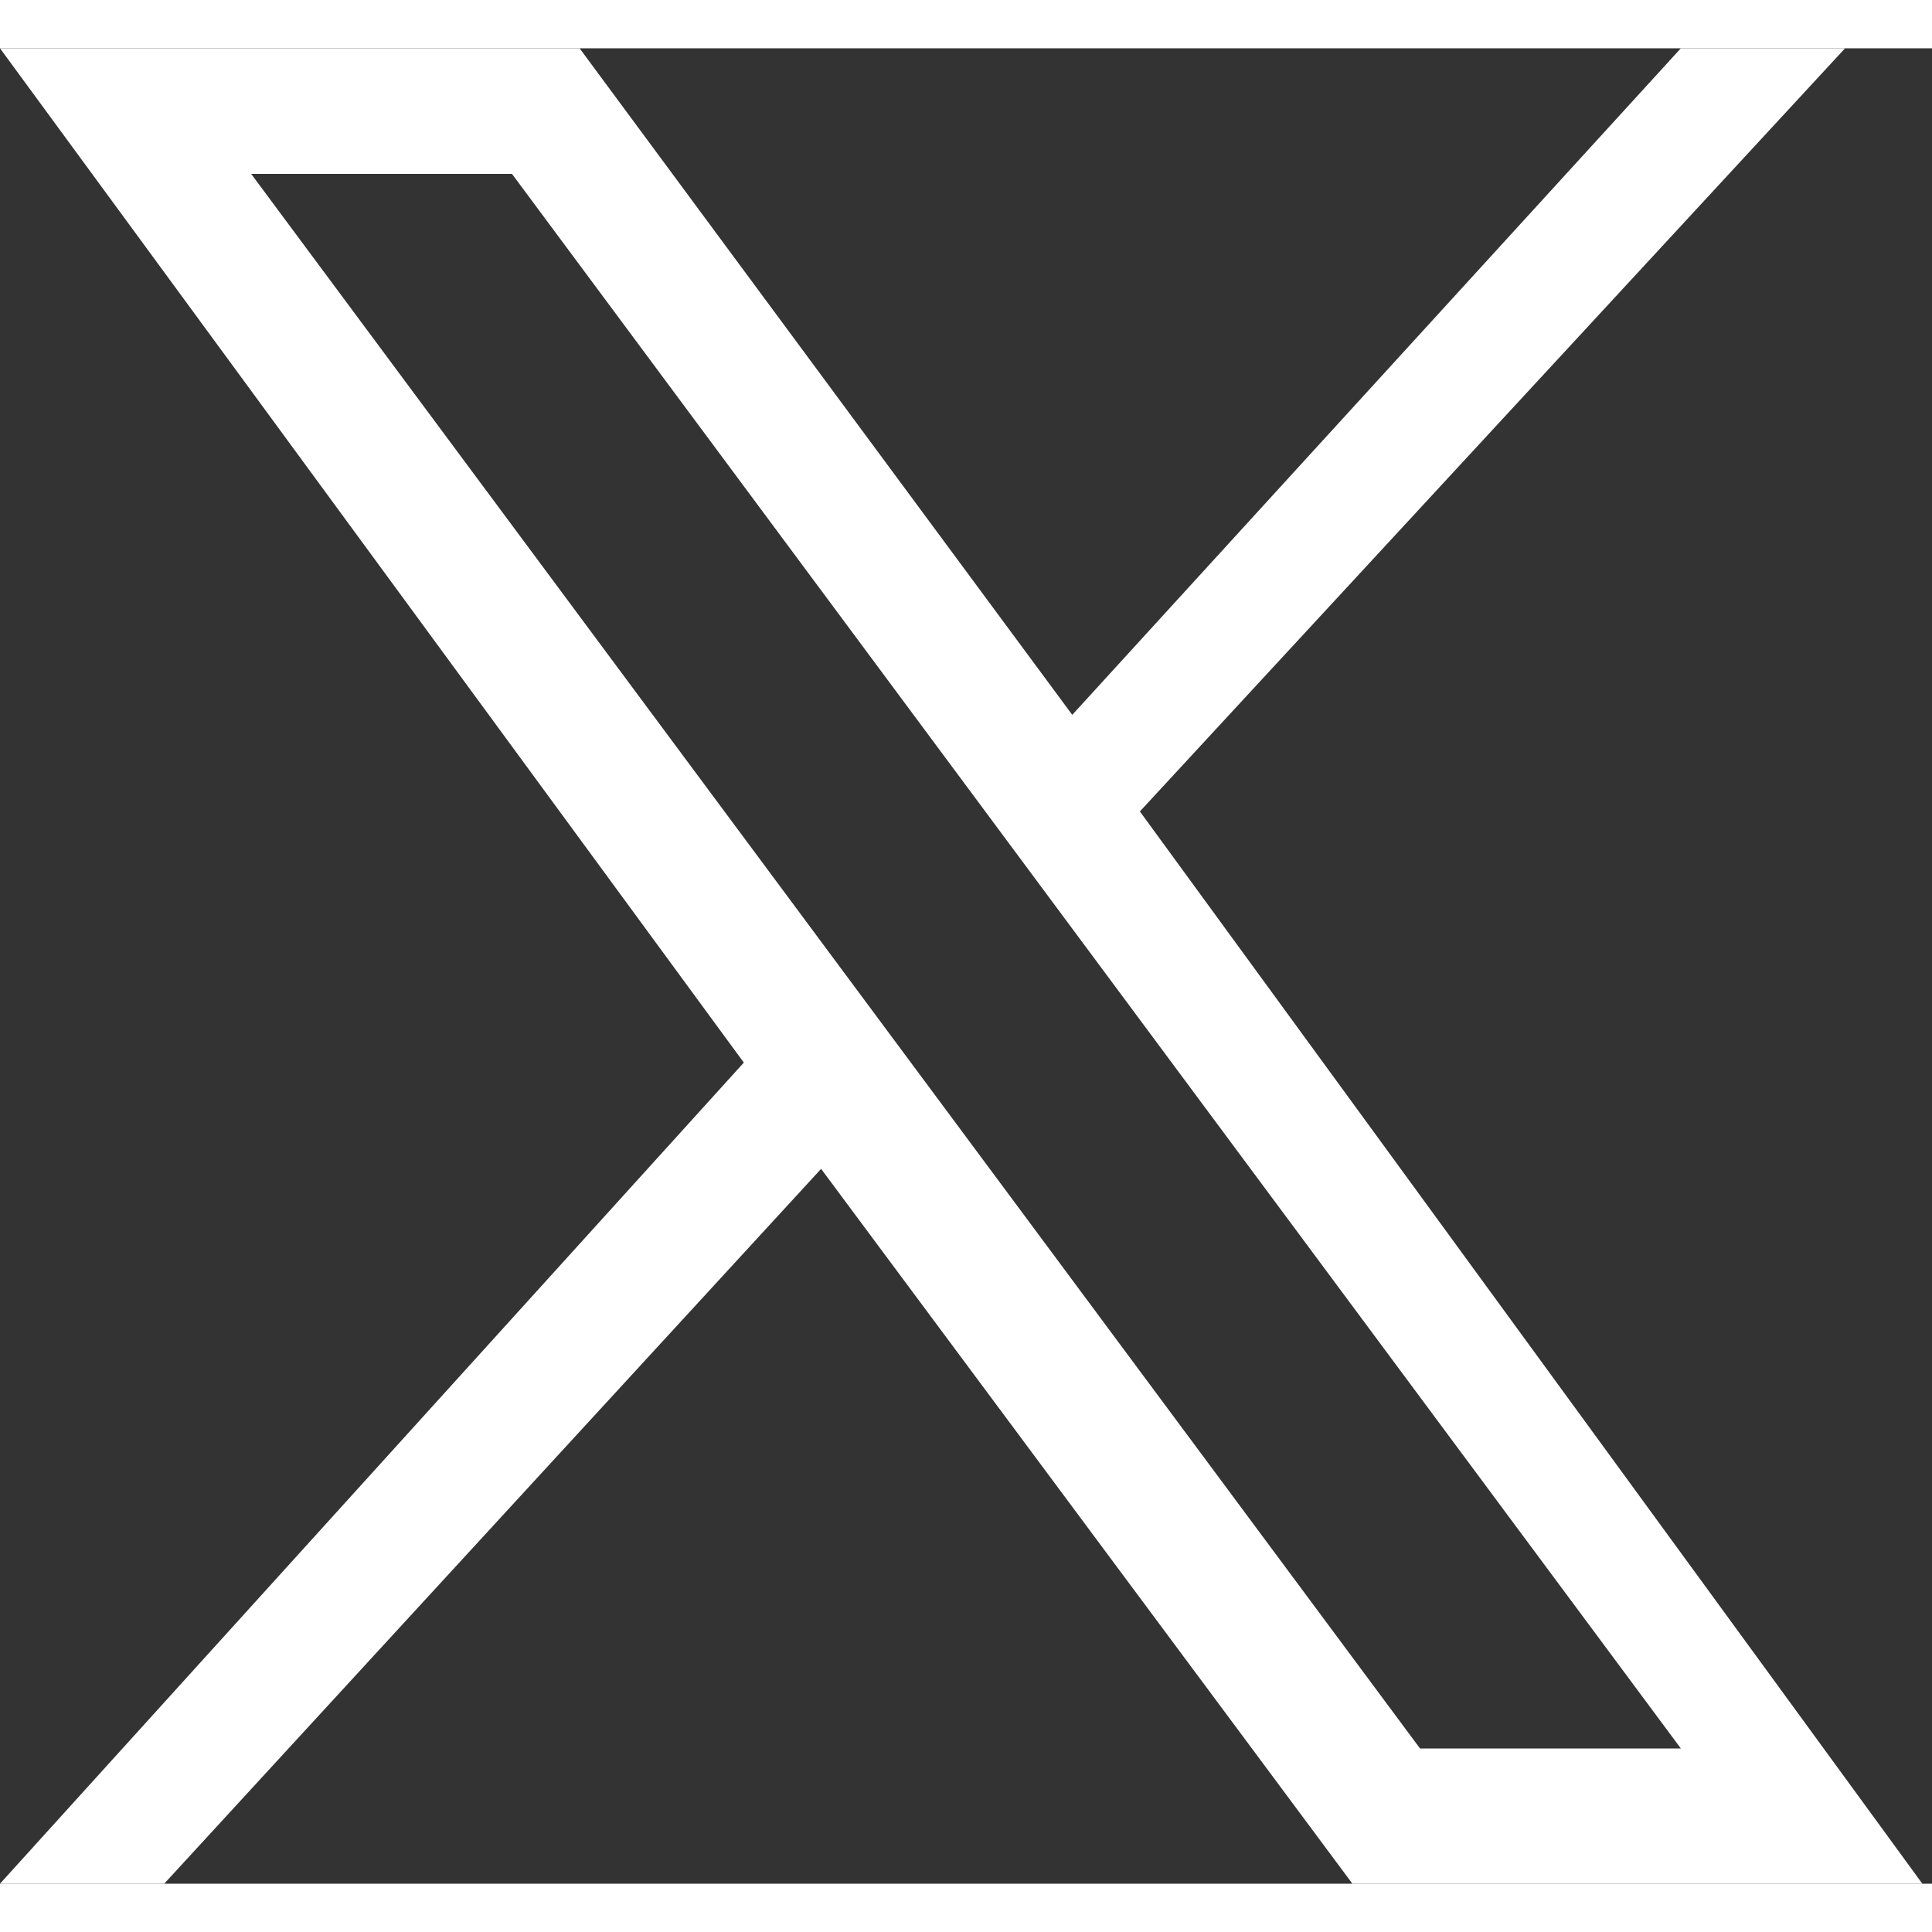 <?xml version="1.0" encoding="UTF-8"?>
<svg id="Layer_1" xmlns="http://www.w3.org/2000/svg" width=".7cm" height=".7cm" version="1.1" viewBox="0 0 20 19">
  <rect x="0" y="0" width="20" height="19" fill="#333333" stroke="none"/>
  <!-- Generator: Adobe Illustrator 29.4.0, SVG Export Plug-In . SVG Version: 2.1.0 Build 152)  -->
  <defs>
    <style>
      .st0 {
        fill: #fff;
      }
    </style>
  </defs>
  <path class="st0" d="M0,0l7.7,10.5L0,19h1.7l6.8-7.4,5.5,7.4h5.9L11.8,7.9,19.1,0h-1.7l-6.3,6.9L6,0H0ZM2.6,1.3h2.7l12.1,16.3h-2.7L2.6,1.3Z"/>
</svg>